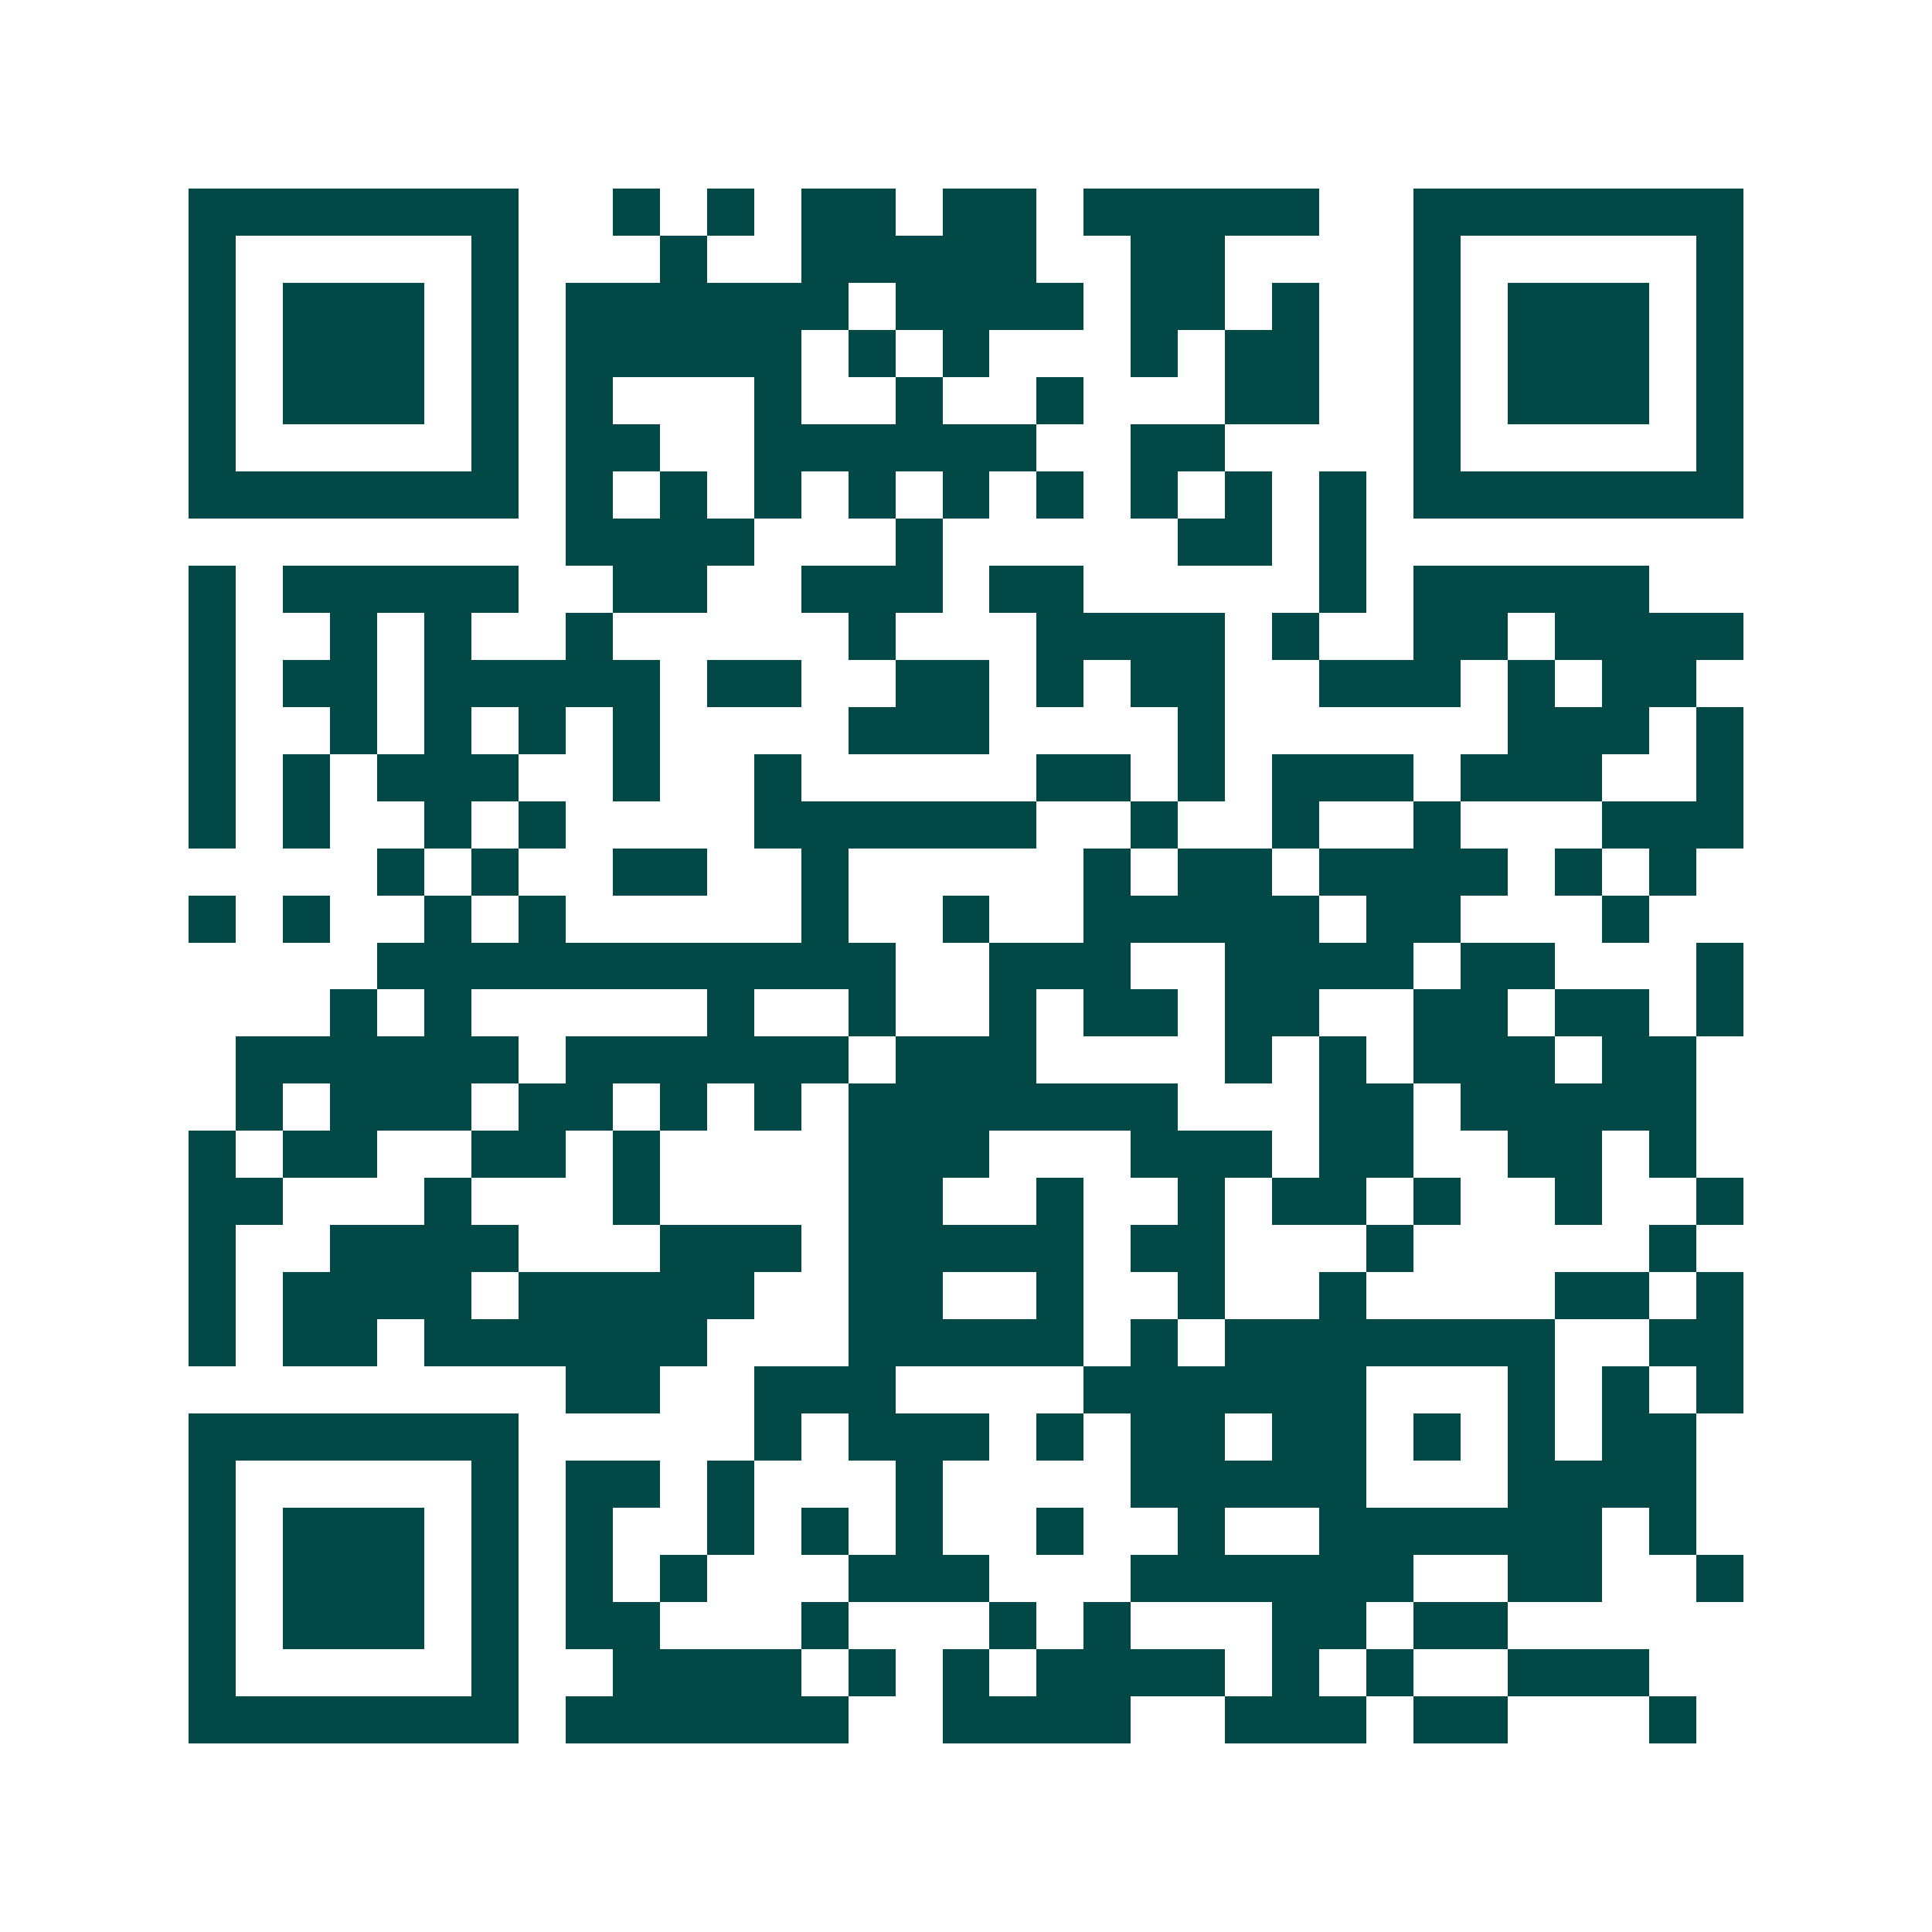 <svg xmlns="http://www.w3.org/2000/svg" width="200" height="200" viewBox="0 0 41 41" shape-rendering="crispEdges"><path fill="#ffffff" d="M0 0h41v41H0z"/><path stroke="#014847" d="M4 4.5h7m2 0h1m1 0h1m1 0h2m1 0h2m1 0h5m2 0h7M4 5.5h1m5 0h1m3 0h1m2 0h5m2 0h2m4 0h1m5 0h1M4 6.5h1m1 0h3m1 0h1m1 0h6m1 0h4m1 0h2m1 0h1m2 0h1m1 0h3m1 0h1M4 7.5h1m1 0h3m1 0h1m1 0h5m1 0h1m1 0h1m3 0h1m1 0h2m2 0h1m1 0h3m1 0h1M4 8.5h1m1 0h3m1 0h1m1 0h1m3 0h1m2 0h1m2 0h1m3 0h2m2 0h1m1 0h3m1 0h1M4 9.5h1m5 0h1m1 0h2m2 0h6m2 0h2m4 0h1m5 0h1M4 10.5h7m1 0h1m1 0h1m1 0h1m1 0h1m1 0h1m1 0h1m1 0h1m1 0h1m1 0h1m1 0h7M12 11.5h4m3 0h1m5 0h2m1 0h1M4 12.5h1m1 0h5m2 0h2m2 0h3m1 0h2m5 0h1m1 0h5M4 13.5h1m2 0h1m1 0h1m2 0h1m5 0h1m3 0h4m1 0h1m2 0h2m1 0h4M4 14.5h1m1 0h2m1 0h5m1 0h2m2 0h2m1 0h1m1 0h2m2 0h3m1 0h1m1 0h2M4 15.5h1m2 0h1m1 0h1m1 0h1m1 0h1m4 0h3m4 0h1m6 0h3m1 0h1M4 16.5h1m1 0h1m1 0h3m2 0h1m2 0h1m5 0h2m1 0h1m1 0h3m1 0h3m2 0h1M4 17.5h1m1 0h1m2 0h1m1 0h1m4 0h6m2 0h1m2 0h1m2 0h1m3 0h3M8 18.5h1m1 0h1m2 0h2m2 0h1m5 0h1m1 0h2m1 0h4m1 0h1m1 0h1M4 19.5h1m1 0h1m2 0h1m1 0h1m5 0h1m2 0h1m2 0h5m1 0h2m3 0h1M8 20.5h11m2 0h3m2 0h4m1 0h2m3 0h1M7 21.5h1m1 0h1m5 0h1m2 0h1m2 0h1m1 0h2m1 0h2m2 0h2m1 0h2m1 0h1M5 22.5h6m1 0h6m1 0h3m4 0h1m1 0h1m1 0h3m1 0h2M5 23.5h1m1 0h3m1 0h2m1 0h1m1 0h1m1 0h7m3 0h2m1 0h5M4 24.5h1m1 0h2m2 0h2m1 0h1m4 0h3m3 0h3m1 0h2m2 0h2m1 0h1M4 25.5h2m3 0h1m3 0h1m4 0h2m2 0h1m2 0h1m1 0h2m1 0h1m2 0h1m2 0h1M4 26.5h1m2 0h4m3 0h3m1 0h5m1 0h2m3 0h1m5 0h1M4 27.5h1m1 0h4m1 0h5m2 0h2m2 0h1m2 0h1m2 0h1m4 0h2m1 0h1M4 28.5h1m1 0h2m1 0h6m3 0h5m1 0h1m1 0h7m2 0h2M12 29.5h2m2 0h3m4 0h6m3 0h1m1 0h1m1 0h1M4 30.5h7m5 0h1m1 0h3m1 0h1m1 0h2m1 0h2m1 0h1m1 0h1m1 0h2M4 31.5h1m5 0h1m1 0h2m1 0h1m3 0h1m4 0h5m3 0h4M4 32.5h1m1 0h3m1 0h1m1 0h1m2 0h1m1 0h1m1 0h1m2 0h1m2 0h1m2 0h6m1 0h1M4 33.5h1m1 0h3m1 0h1m1 0h1m1 0h1m3 0h3m3 0h6m2 0h2m2 0h1M4 34.5h1m1 0h3m1 0h1m1 0h2m3 0h1m3 0h1m1 0h1m3 0h2m1 0h2M4 35.5h1m5 0h1m2 0h4m1 0h1m1 0h1m1 0h4m1 0h1m1 0h1m2 0h3M4 36.5h7m1 0h6m2 0h4m2 0h3m1 0h2m3 0h1"/></svg>
